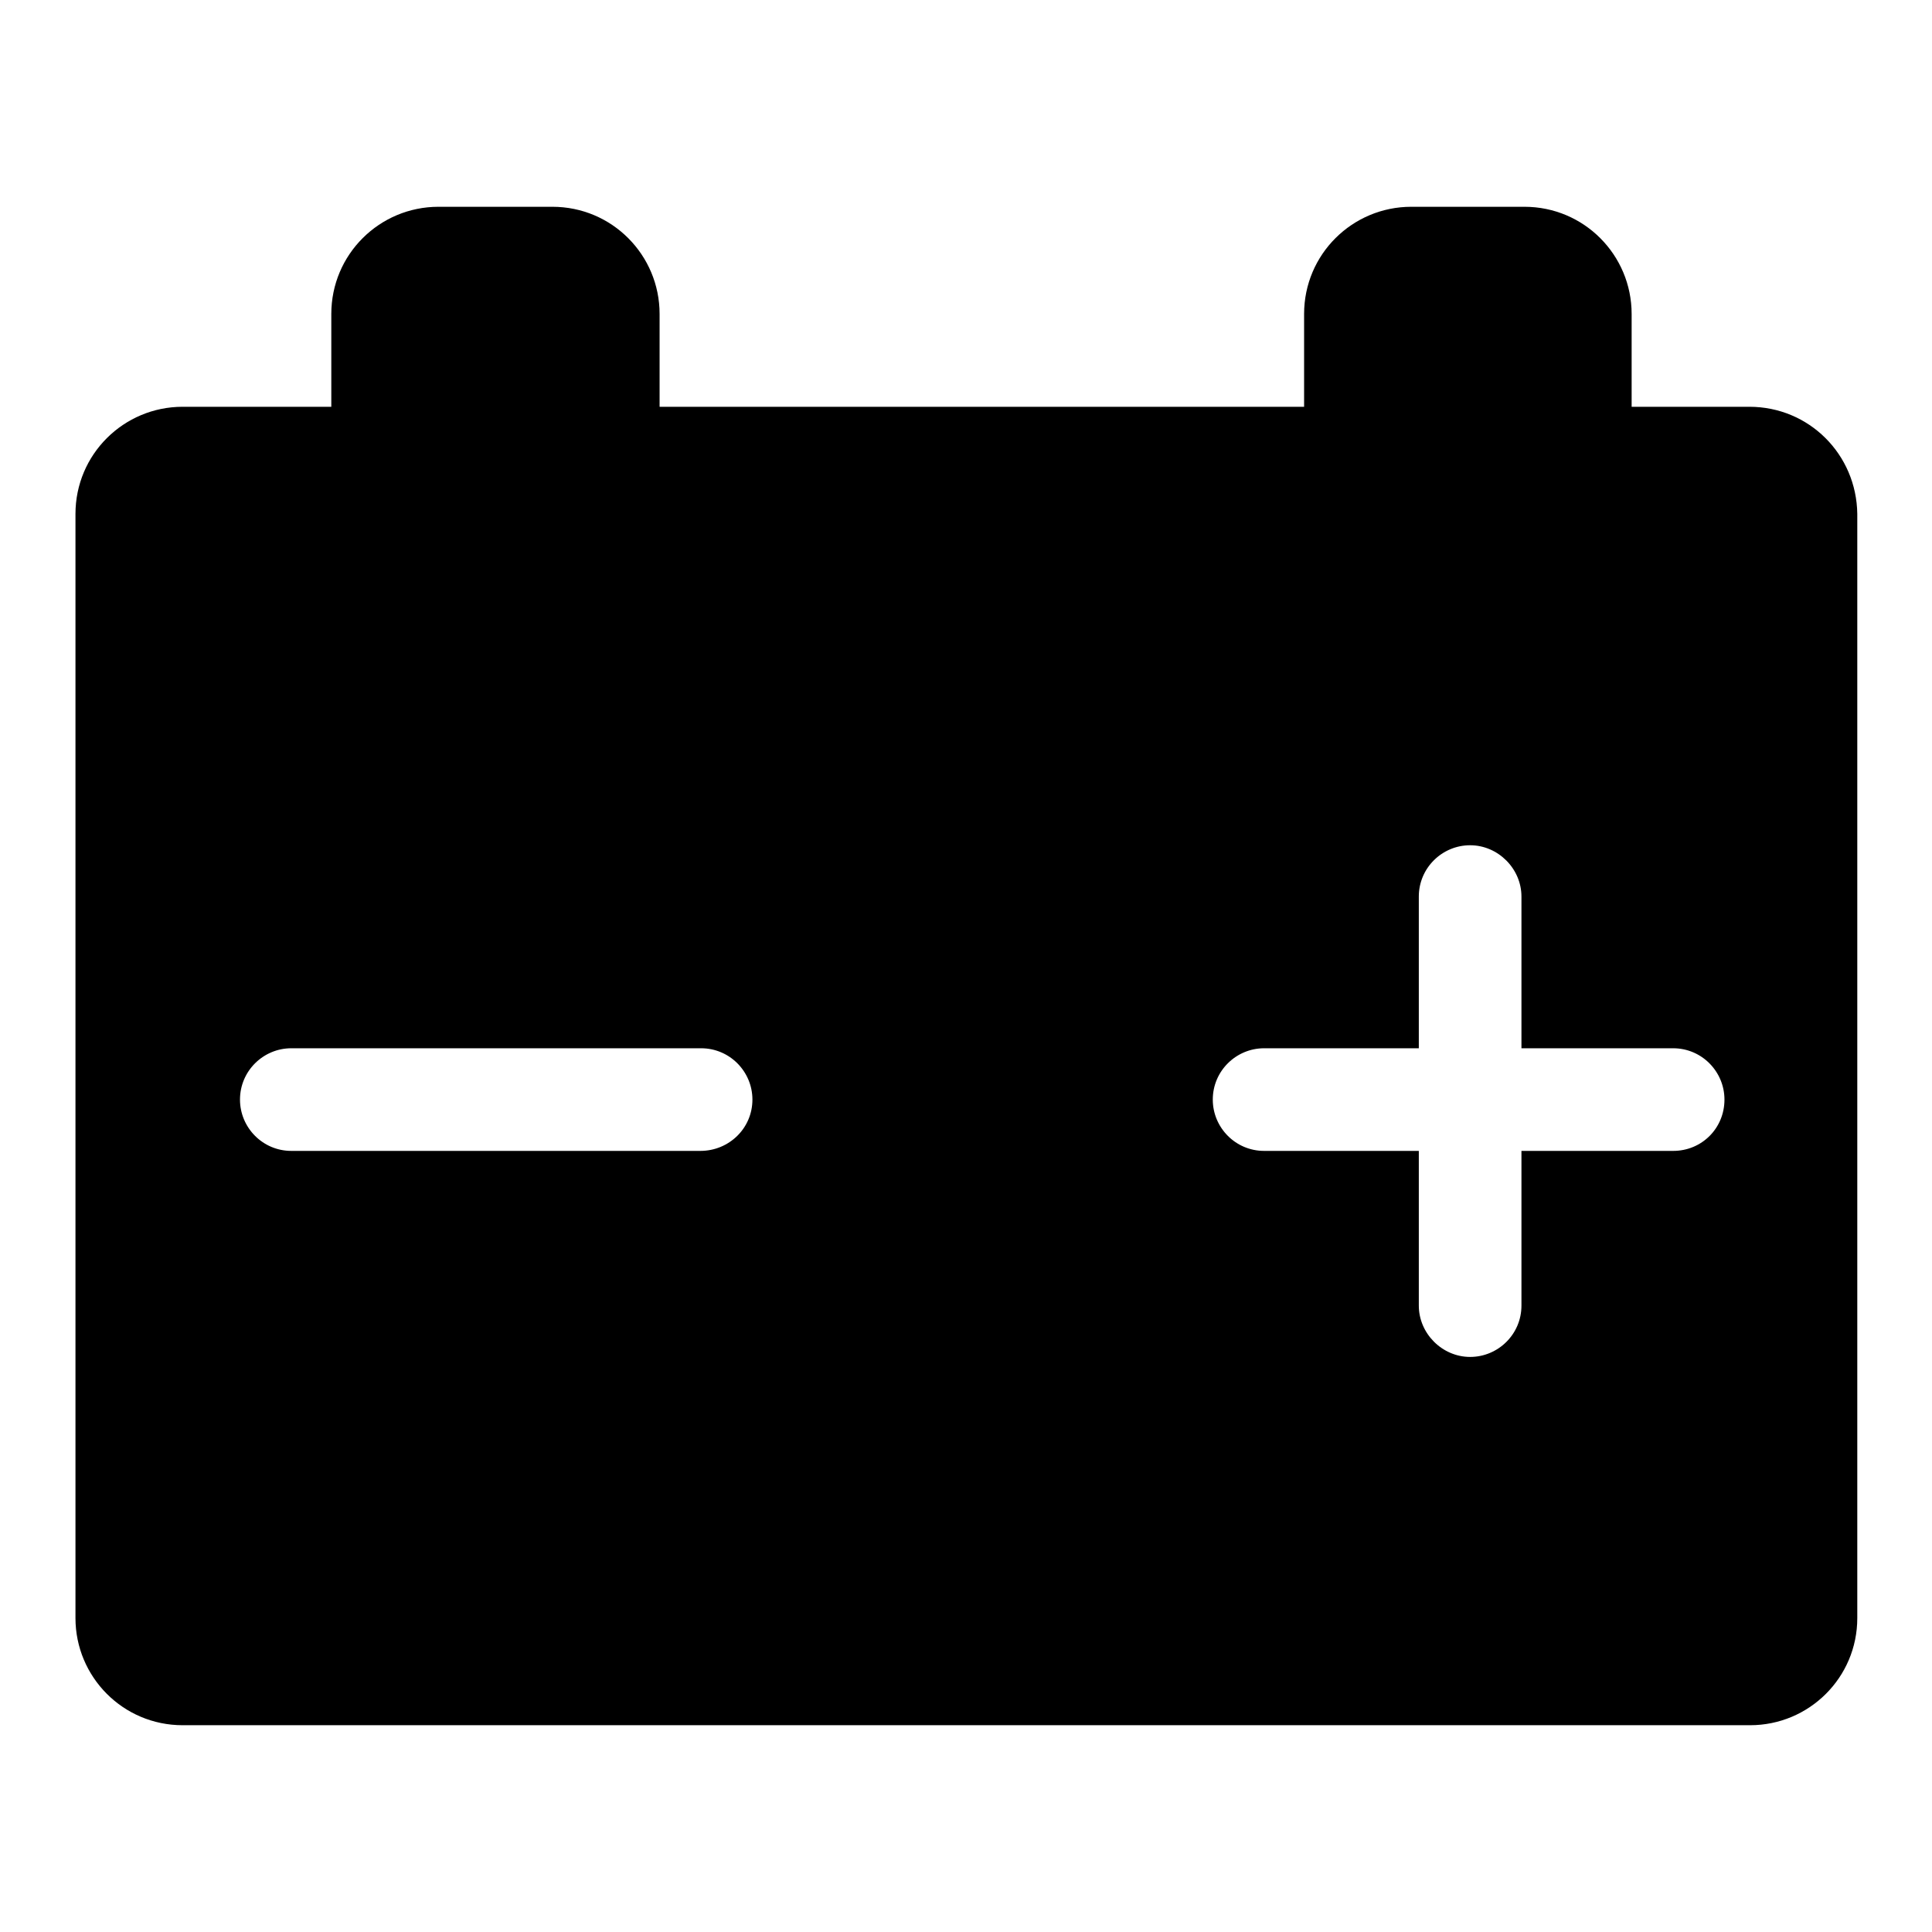 <?xml version="1.0" encoding="utf-8"?>
<!-- Svg Vector Icons : http://www.onlinewebfonts.com/icon -->
<!DOCTYPE svg PUBLIC "-//W3C//DTD SVG 1.1//EN" "http://www.w3.org/Graphics/SVG/1.1/DTD/svg11.dtd">
<svg version="1.1" xmlns="http://www.w3.org/2000/svg" xmlns:xlink="http://www.w3.org/1999/xlink" x="0px" y="0px" viewBox="0 0 256 256" enable-background="new 0 0 256 256" xml:space="preserve">
<g><g><path fill="#000000" d="M231.8,53.9h-15.6V41.6c0-7.8-6.3-14.2-14.2-14.2H187c-7.8,0-14.2,6.3-14.2,14.2v12.3H87.4V41.6c0-7.8-6.3-14.2-14.2-14.2H58.1c-7.8,0-14.2,6.3-14.2,14.2v12.3H24.2c-7.8,0-14.2,6.3-14.2,14.2v146.3c0,7.8,6.3,14.2,14.2,14.2h207.7c7.8,0,14.2-6.3,14.2-14.2V68.1C246,60.2,239.7,53.9,231.8,53.9z M92.8,152.5H38.6c-3.8,0-6.8-3.1-6.8-6.8c0-3.8,3.1-6.8,6.8-6.8h54.3c3.8,0,6.8,3.1,6.8,6.8C99.7,149.5,96.6,152.5,92.8,152.5z M221.7,152.5h-20.1v20.5c0,3.8-3.1,6.8-6.8,6.8s-6.8-3.1-6.8-6.8v-20.5h-20.5c-3.8,0-6.8-3.1-6.8-6.8c0-3.8,3.1-6.8,6.8-6.8H188v-20.1c0-3.8,3.1-6.8,6.8-6.8s6.8,3.1,6.8,6.8v20.1h20.1c3.8,0,6.8,3.1,6.8,6.8C228.5,149.5,225.5,152.5,221.7,152.5z"/></g></g>
</svg>